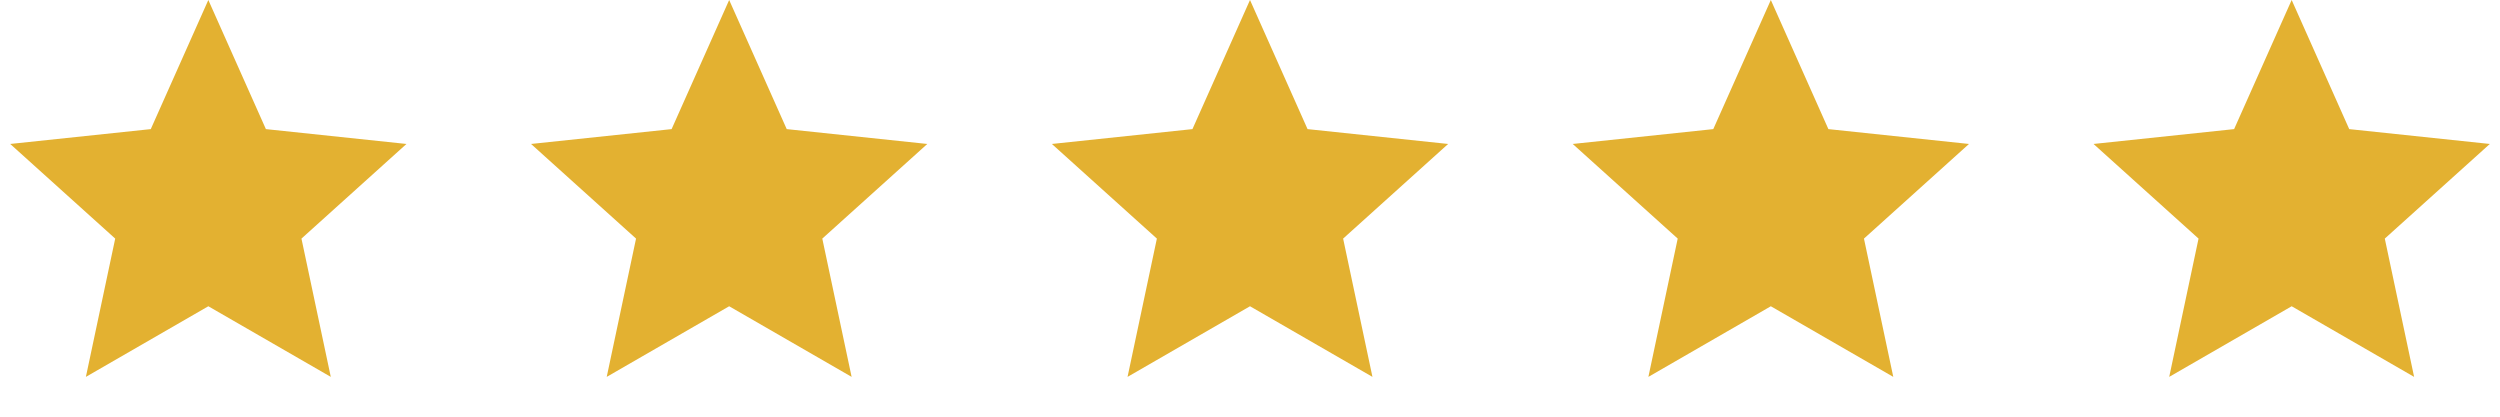 <svg width="96" height="16" viewBox="0 0 96 16" fill="none" xmlns="http://www.w3.org/2000/svg">
<g id="Group 2">
<path id="Star 1" d="M8 0L10.21 4.958L15.608 5.528L11.576 9.162L12.702 14.472L8 11.76L3.298 14.472L4.424 9.162L0.392 5.528L5.79 4.958L8 0Z" fill="#E3B131"/>
<path id="Star 2" d="M28 0L30.21 4.958L35.608 5.528L31.576 9.162L32.702 14.472L28 11.76L23.298 14.472L24.424 9.162L20.392 5.528L25.79 4.958L28 0Z" fill="#E3B131"/>
<path id="Star 3" d="M48 0L50.21 4.958L55.608 5.528L51.576 9.162L52.702 14.472L48 11.76L43.298 14.472L44.424 9.162L40.392 5.528L45.79 4.958L48 0Z" fill="#E3B131"/>
<path id="Star 4" d="M68 0L70.21 4.958L75.609 5.528L71.576 9.162L72.702 14.472L68 11.76L63.298 14.472L64.424 9.162L60.392 5.528L65.79 4.958L68 0Z" fill="#E3B131"/>
<path id="Star 5" d="M88 0L90.21 4.958L95.609 5.528L91.576 9.162L92.702 14.472L88 11.76L83.298 14.472L84.424 9.162L80.391 5.528L85.79 4.958L88 0Z" fill="#E3B131"/>
</g>
</svg>
